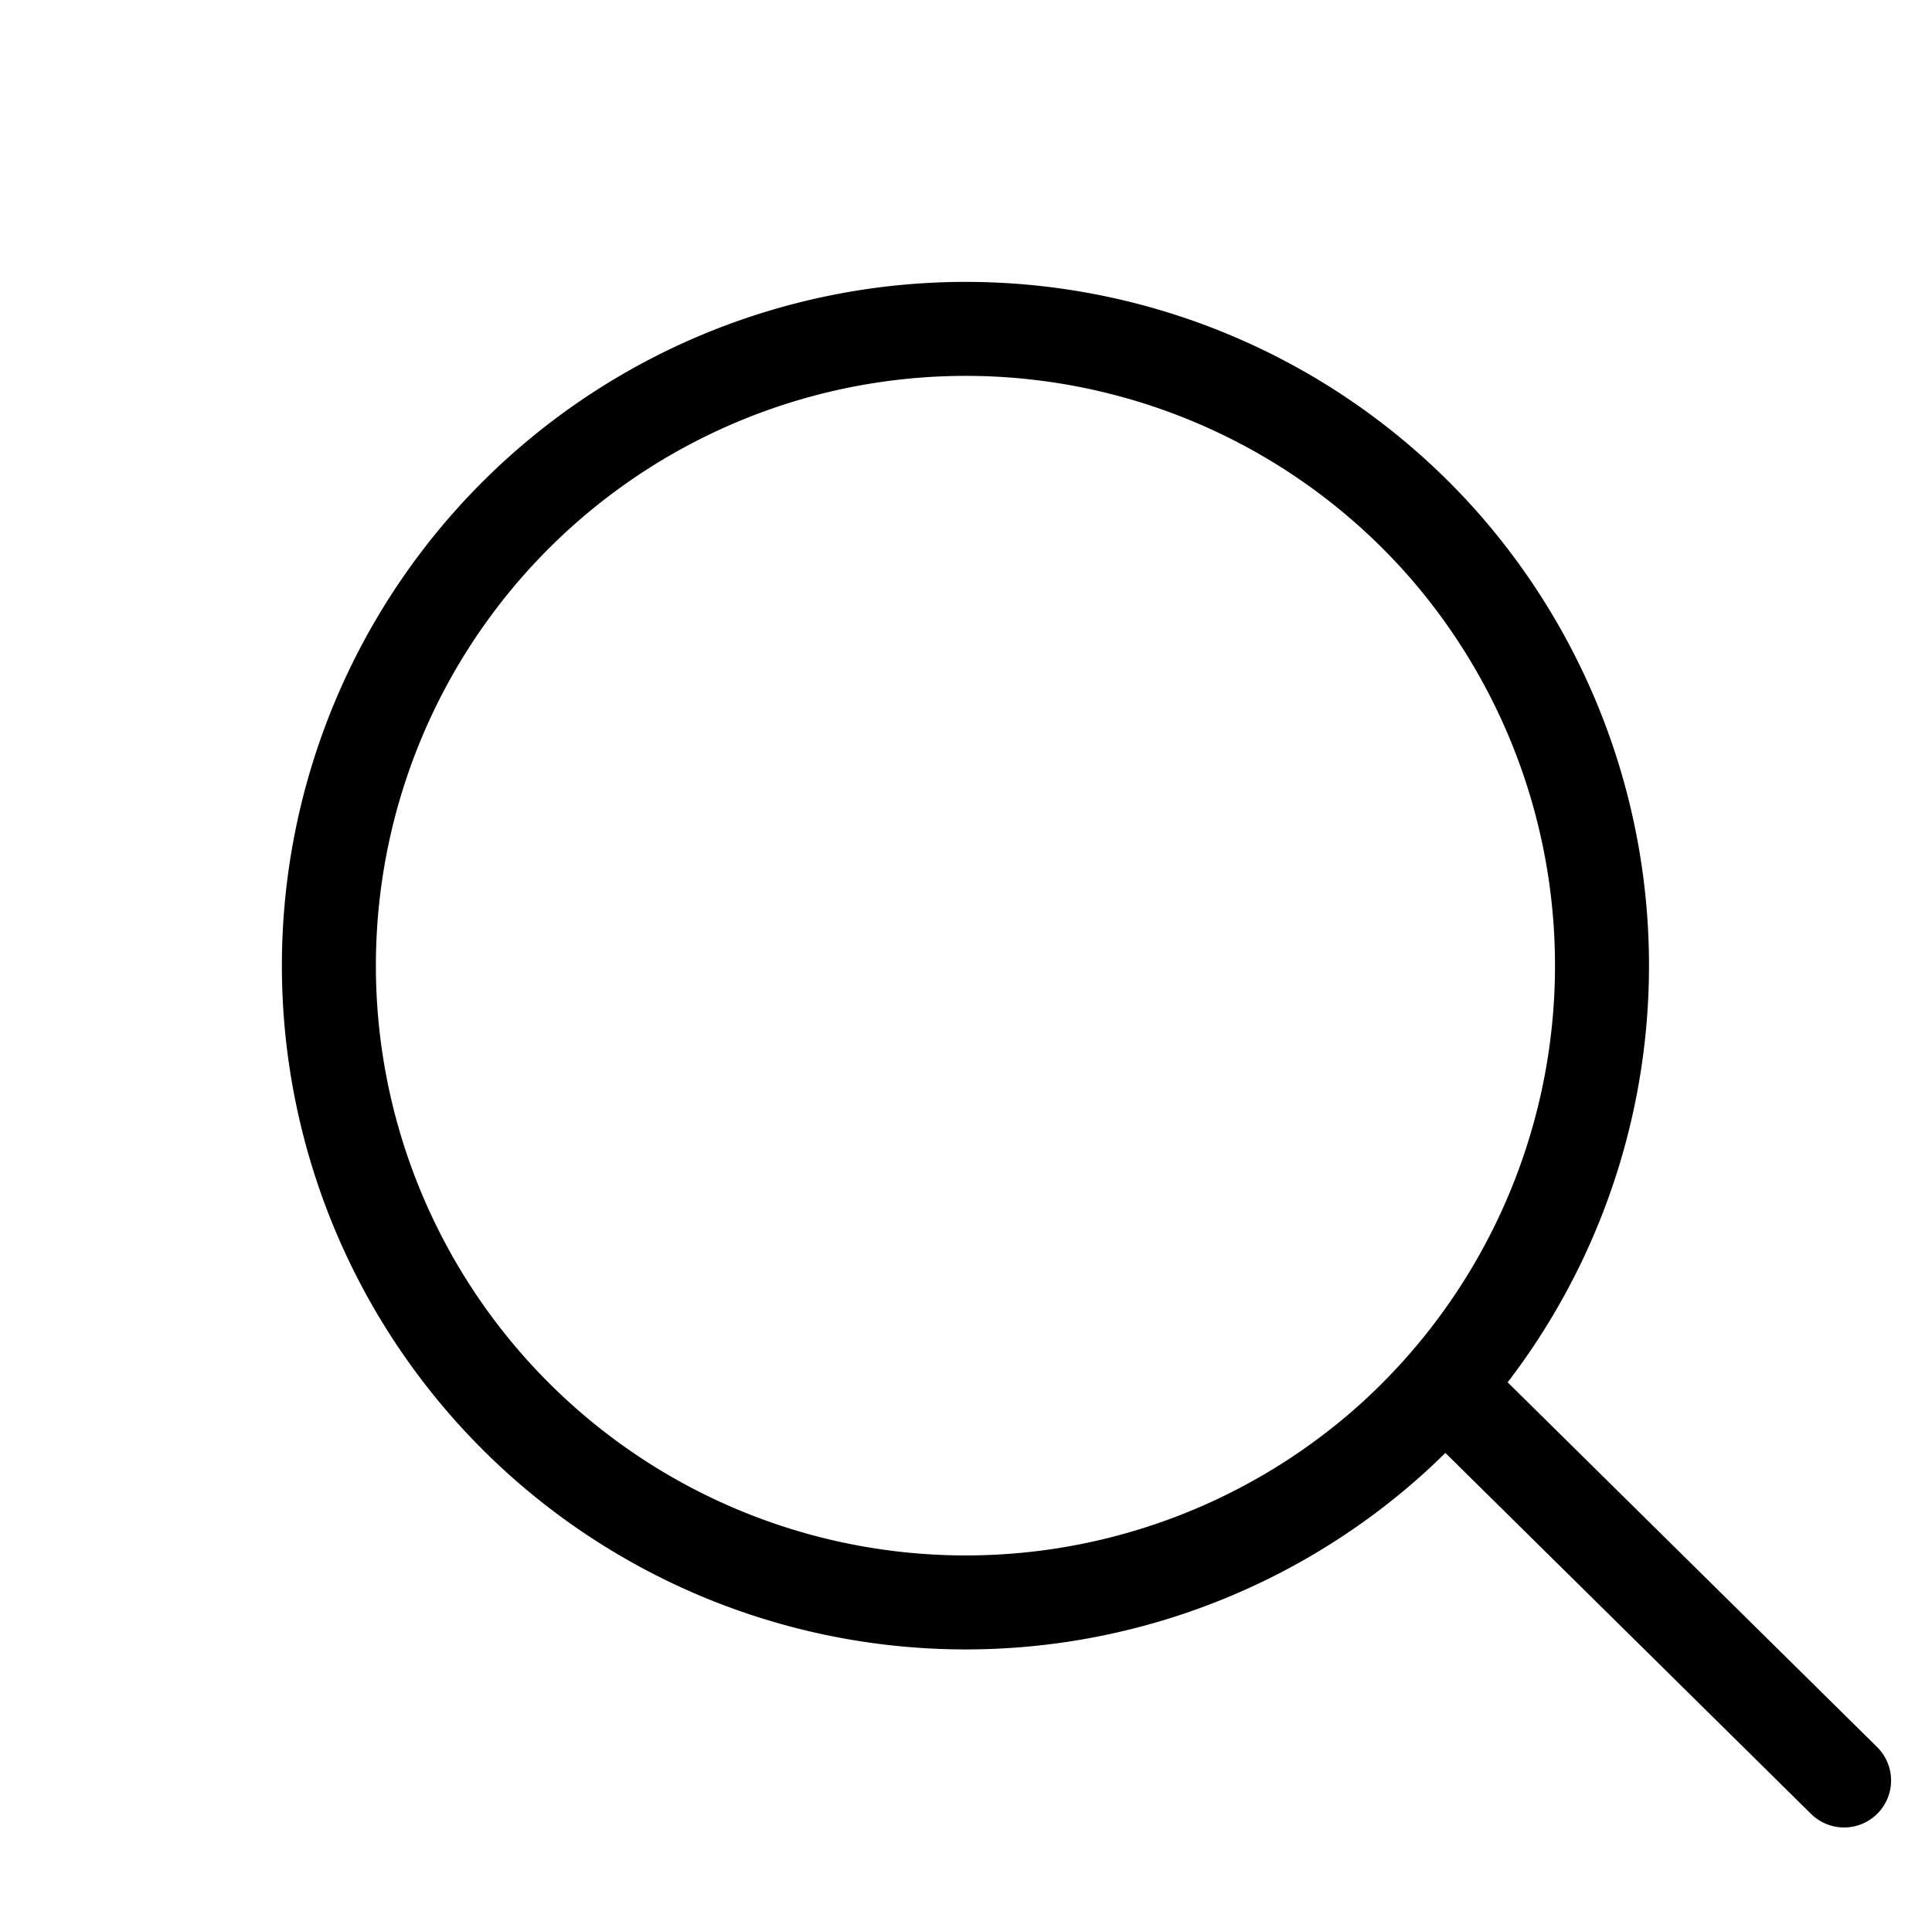 <svg xmlns="http://www.w3.org/2000/svg" width="24.664" height="24.658" viewBox="0 0 24.664 24.658"><g transform="translate(-1279.464 -15.955)"><path d="M16.259,8.125A8.13,8.13,0,1,1,8.135,0,8.148,8.148,0,0,1,16.259,8.125Z" transform="translate(1292.395 16.803) rotate(48)" fill="none" stroke="#000" stroke-linecap="round" stroke-miterlimit="10" stroke-width="1.2"/><line x2="4.997" y2="4.442" transform="translate(1298.248 33.99) rotate(3)" fill="none" stroke="#000" stroke-linecap="round" stroke-width="1.2"/></g></svg>